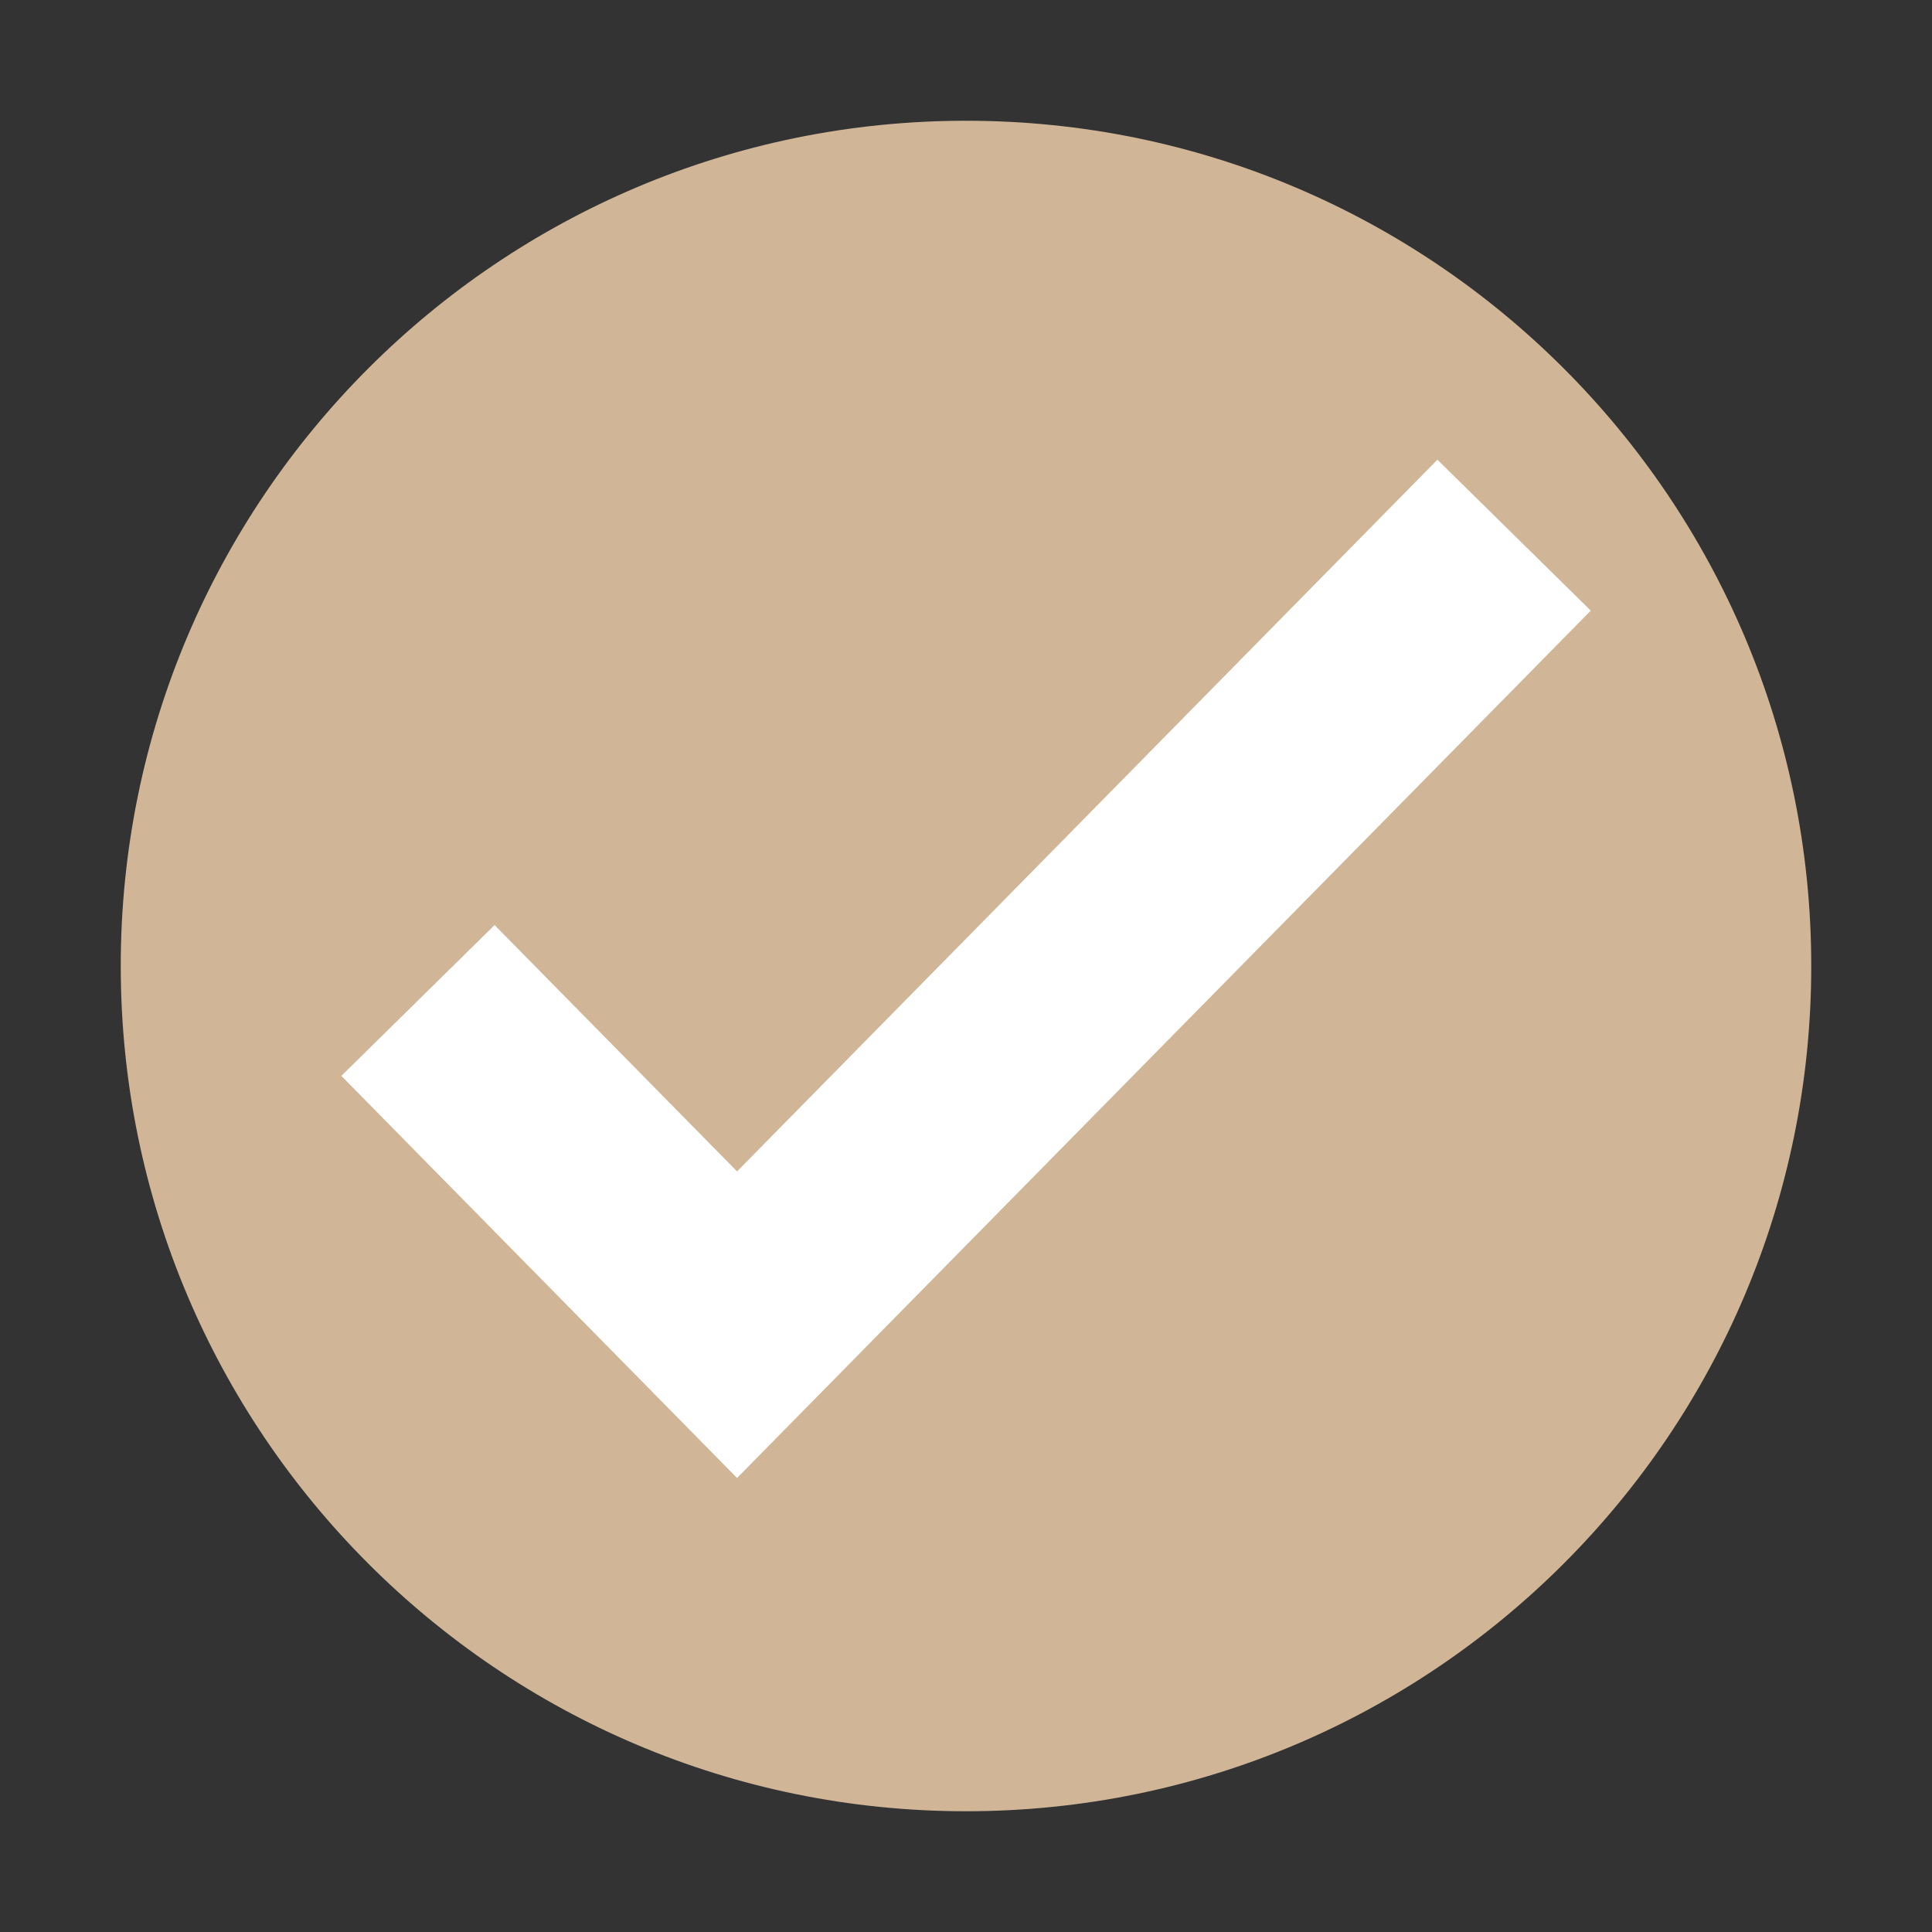 <?xml version="1.0" encoding="utf-8"?>
<!-- Generator: Adobe Illustrator 16.0.0, SVG Export Plug-In . SVG Version: 6.00 Build 0)  -->
<!DOCTYPE svg PUBLIC "-//W3C//DTD SVG 1.1//EN" "http://www.w3.org/Graphics/SVG/1.1/DTD/svg11.dtd">
<svg version="1.1" id="Layer_1" xmlns="http://www.w3.org/2000/svg" xmlns:xlink="http://www.w3.org/1999/xlink" x="0px" y="0px"
	 width="16px" height="16px" viewBox="0 0 16 16" enable-background="new 0 0 16 16" xml:space="preserve">
<rect x="0" y="0" width="16" height="16" fill="#333333" stroke="none"/>
<g>
	<path fill="#D0B697" d="M8,15c3.866,0,7-3.135,7-7s-3.134-7-7-7S1,4.135,1,8S4.134,15,8,15"/>
	<polygon fill="#FFFFFF" points="6.104,12.24 2.827,8.91 4.096,7.661 6.104,9.701 11.904,3.807 13.174,5.057 	"/>
</g>
</svg>
